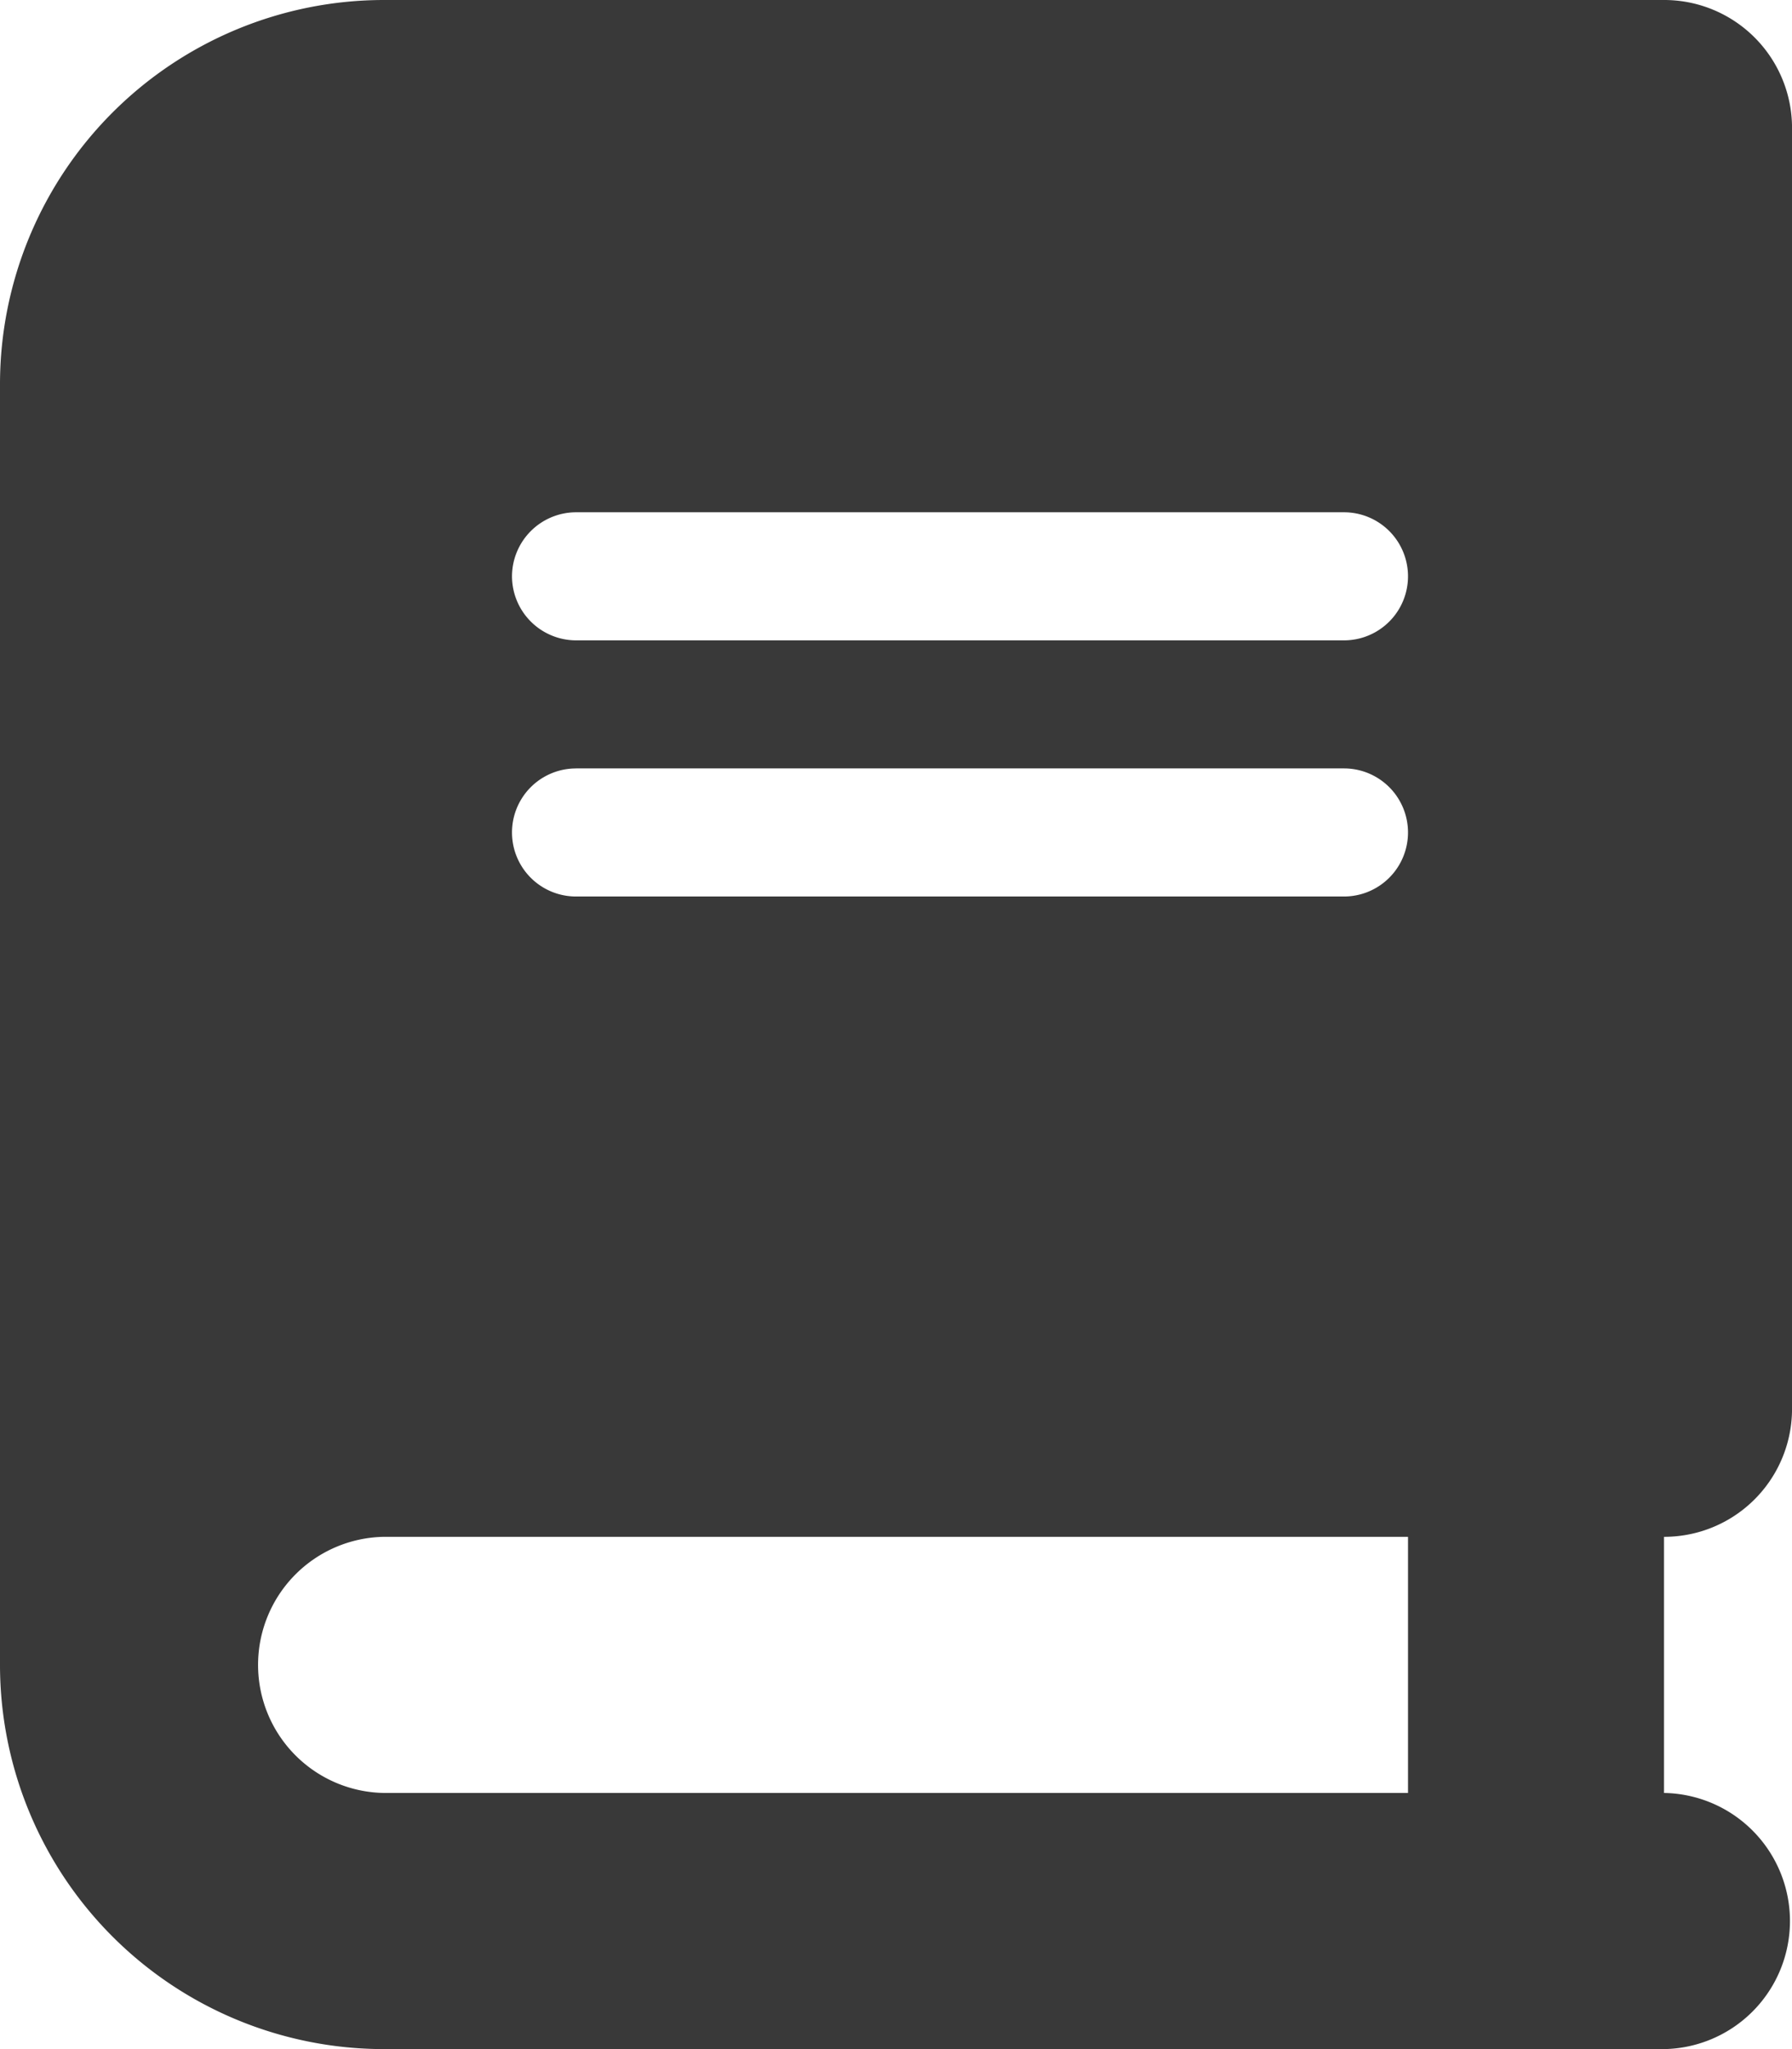 <svg xmlns="http://www.w3.org/2000/svg" width="53.375" height="61" viewBox="0 0 53.375 61">
  <path id="RELAZIONI" d="M11.438,0A11.44,11.44,0,0,0,0,11.438V49.563A11.44,11.44,0,0,0,11.438,61H49.563a3.813,3.813,0,0,0,0-7.625V45.75a3.808,3.808,0,0,0,3.813-3.812V3.813A3.808,3.808,0,0,0,49.563,0H11.438Zm0,45.75h30.5v7.625h-30.5a3.813,3.813,0,0,1,0-7.625ZM15.25,17.156a1.912,1.912,0,0,1,1.906-1.906H40.031a1.906,1.906,0,0,1,0,3.813H17.156A1.912,1.912,0,0,1,15.25,17.156Zm1.906,5.719H40.031a1.906,1.906,0,0,1,0,3.813H17.156a1.906,1.906,0,0,1,0-3.812Z" fill="#393939"/>
</svg>
